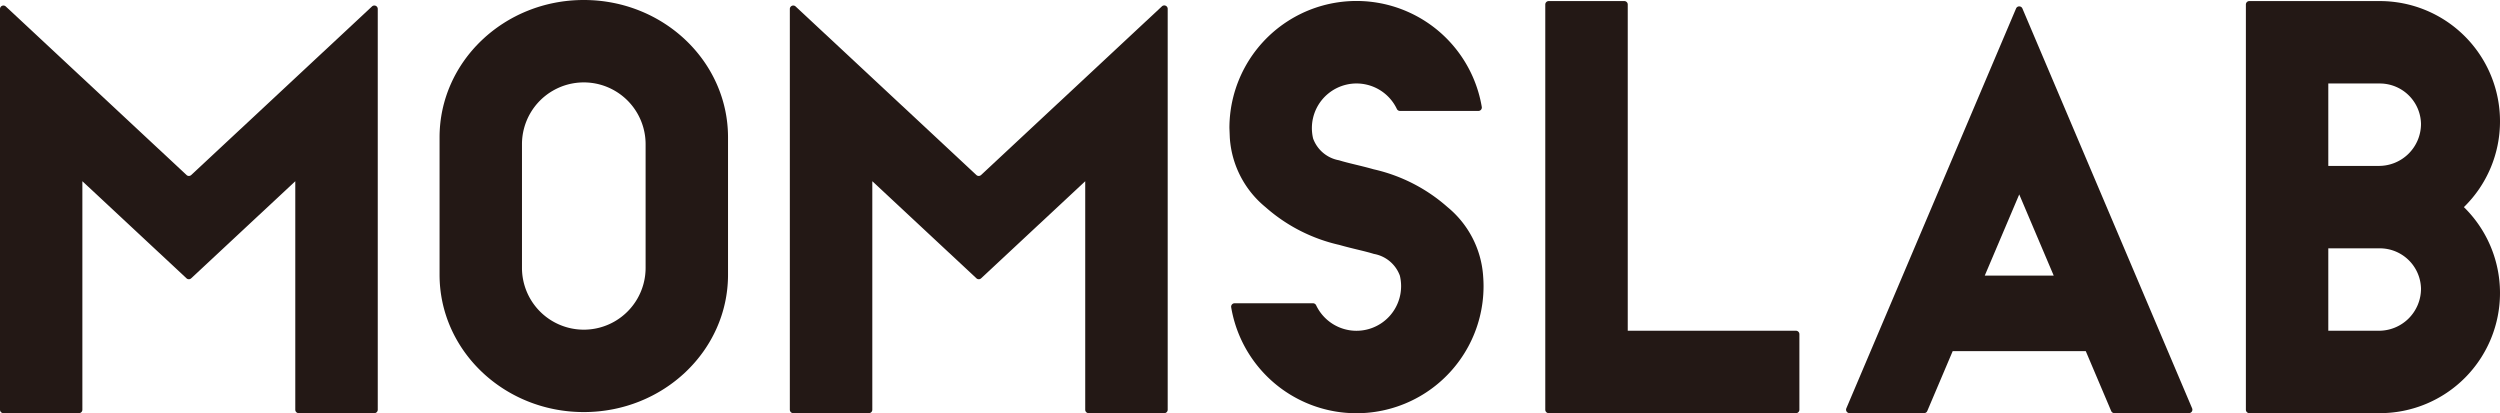 <svg xmlns="http://www.w3.org/2000/svg" width="224.866" height="37.162" viewBox="0 0 224.866 37.162">
  <g id="Group_46" data-name="Group 46" transform="translate(-240 -167.838)">
    <path id="Path_18" data-name="Path 18" d="M292.51,167.838c-7.165,0-12.973,5.531-12.973,12.354v12.356h0c0,6.823,5.808,12.354,12.973,12.354s12.973-5.531,12.973-12.355h0V180.194h0C305.483,173.369,299.675,167.838,292.51,167.838Zm5.56,24.093a5.56,5.56,0,0,1-11.12,0V180.81a5.56,5.56,0,0,1,11.12,0Z" fill="#231815"/>
    <path id="Path_19" data-name="Path 19" d="M373.4,192.645l0-.02a8.8,8.8,0,0,0-3.2-6.158,15.01,15.01,0,0,0-6.641-3.4c-1.2-.342-2.25-.541-3.117-.812a3.047,3.047,0,0,1-2.333-1.96,4.048,4.048,0,0,1-.11-.934,4.016,4.016,0,0,1,7.641-1.727.311.311,0,0,0,.28.182h7.056a.308.308,0,0,0,.306-.355,11.429,11.429,0,0,0-22.7,1.9l0,0,0,0,.035.872.007.094a8.8,8.8,0,0,0,3.2,6.139,15.01,15.01,0,0,0,6.641,3.4c1.194.342,2.249.542,3.116.812h0a3.048,3.048,0,0,1,2.332,1.957,4.015,4.015,0,0,1-7.53,2.663.313.313,0,0,0-.281-.182h-7.055a.309.309,0,0,0-.307.356,11.429,11.429,0,0,0,22.7-1.9c0-.294-.013-.585-.035-.873Z" fill="#231815"/>
    <path id="Path_20" data-name="Path 20" d="M421.907,168.6a.309.309,0,0,0-.569,0l-15.267,35.967a.309.309,0,0,0,.285.429h6.711a.308.308,0,0,0,.284-.188l2.287-5.388h11.969l2.287,5.388a.308.308,0,0,0,.284.188h6.711a.309.309,0,0,0,.285-.429Zm-3.384,24.025,3.1-7.3,3.1,7.3Z" fill="#231815"/>
    <path id="Path_21" data-name="Path 21" d="M401.545,197.587H386.41V168.243a.308.308,0,0,0-.309-.308h-6.8a.308.308,0,0,0-.309.308v36.448a.309.309,0,0,0,.309.309h22.239a.309.309,0,0,0,.309-.309V197.9A.309.309,0,0,0,401.545,197.587Z" fill="#231815"/>
    <path id="Path_22" data-name="Path 22" d="M464.866,178.745a10.81,10.81,0,0,0-10.811-10.81H442.318a.308.308,0,0,0-.309.308v36.448a.309.309,0,0,0,.309.309h11.737a10.809,10.809,0,0,0,7.563-18.533A10.772,10.772,0,0,0,464.866,178.745Zm-10.908,18.842h-4.536v-7.413h4.633a3.706,3.706,0,0,1,3.706,3.636A3.785,3.785,0,0,1,453.958,197.587Zm0-14.826h-4.536v-7.413h4.633a3.706,3.706,0,0,1,3.706,3.635A3.785,3.785,0,0,1,453.958,182.761Z" fill="#231815"/>
    <path id="Path_23" data-name="Path 23" d="M273.458,168.419,257.2,183.58a.308.308,0,0,1-.421,0L240.52,168.419a.309.309,0,0,0-.52.226v36.046a.309.309,0,0,0,.309.309H247.1a.309.309,0,0,0,.309-.309V184.138l9.366,8.733a.308.308,0,0,0,.421,0l9.364-8.732v20.552a.309.309,0,0,0,.309.309h6.8a.309.309,0,0,0,.309-.309V168.645A.308.308,0,0,0,273.458,168.419Z" fill="#231815"/>
    <path id="Path_24" data-name="Path 24" d="M344.5,168.419,328.243,183.58a.309.309,0,0,1-.422,0l-16.259-15.161a.308.308,0,0,0-.519.226v36.046a.309.309,0,0,0,.309.309h6.8a.309.309,0,0,0,.309-.309V184.138l9.365,8.733a.309.309,0,0,0,.422,0l9.364-8.732v20.552a.309.309,0,0,0,.309.309h6.8a.309.309,0,0,0,.309-.309V168.645A.309.309,0,0,0,344.5,168.419Z" fill="#231815"/>
  </g>
</svg>
